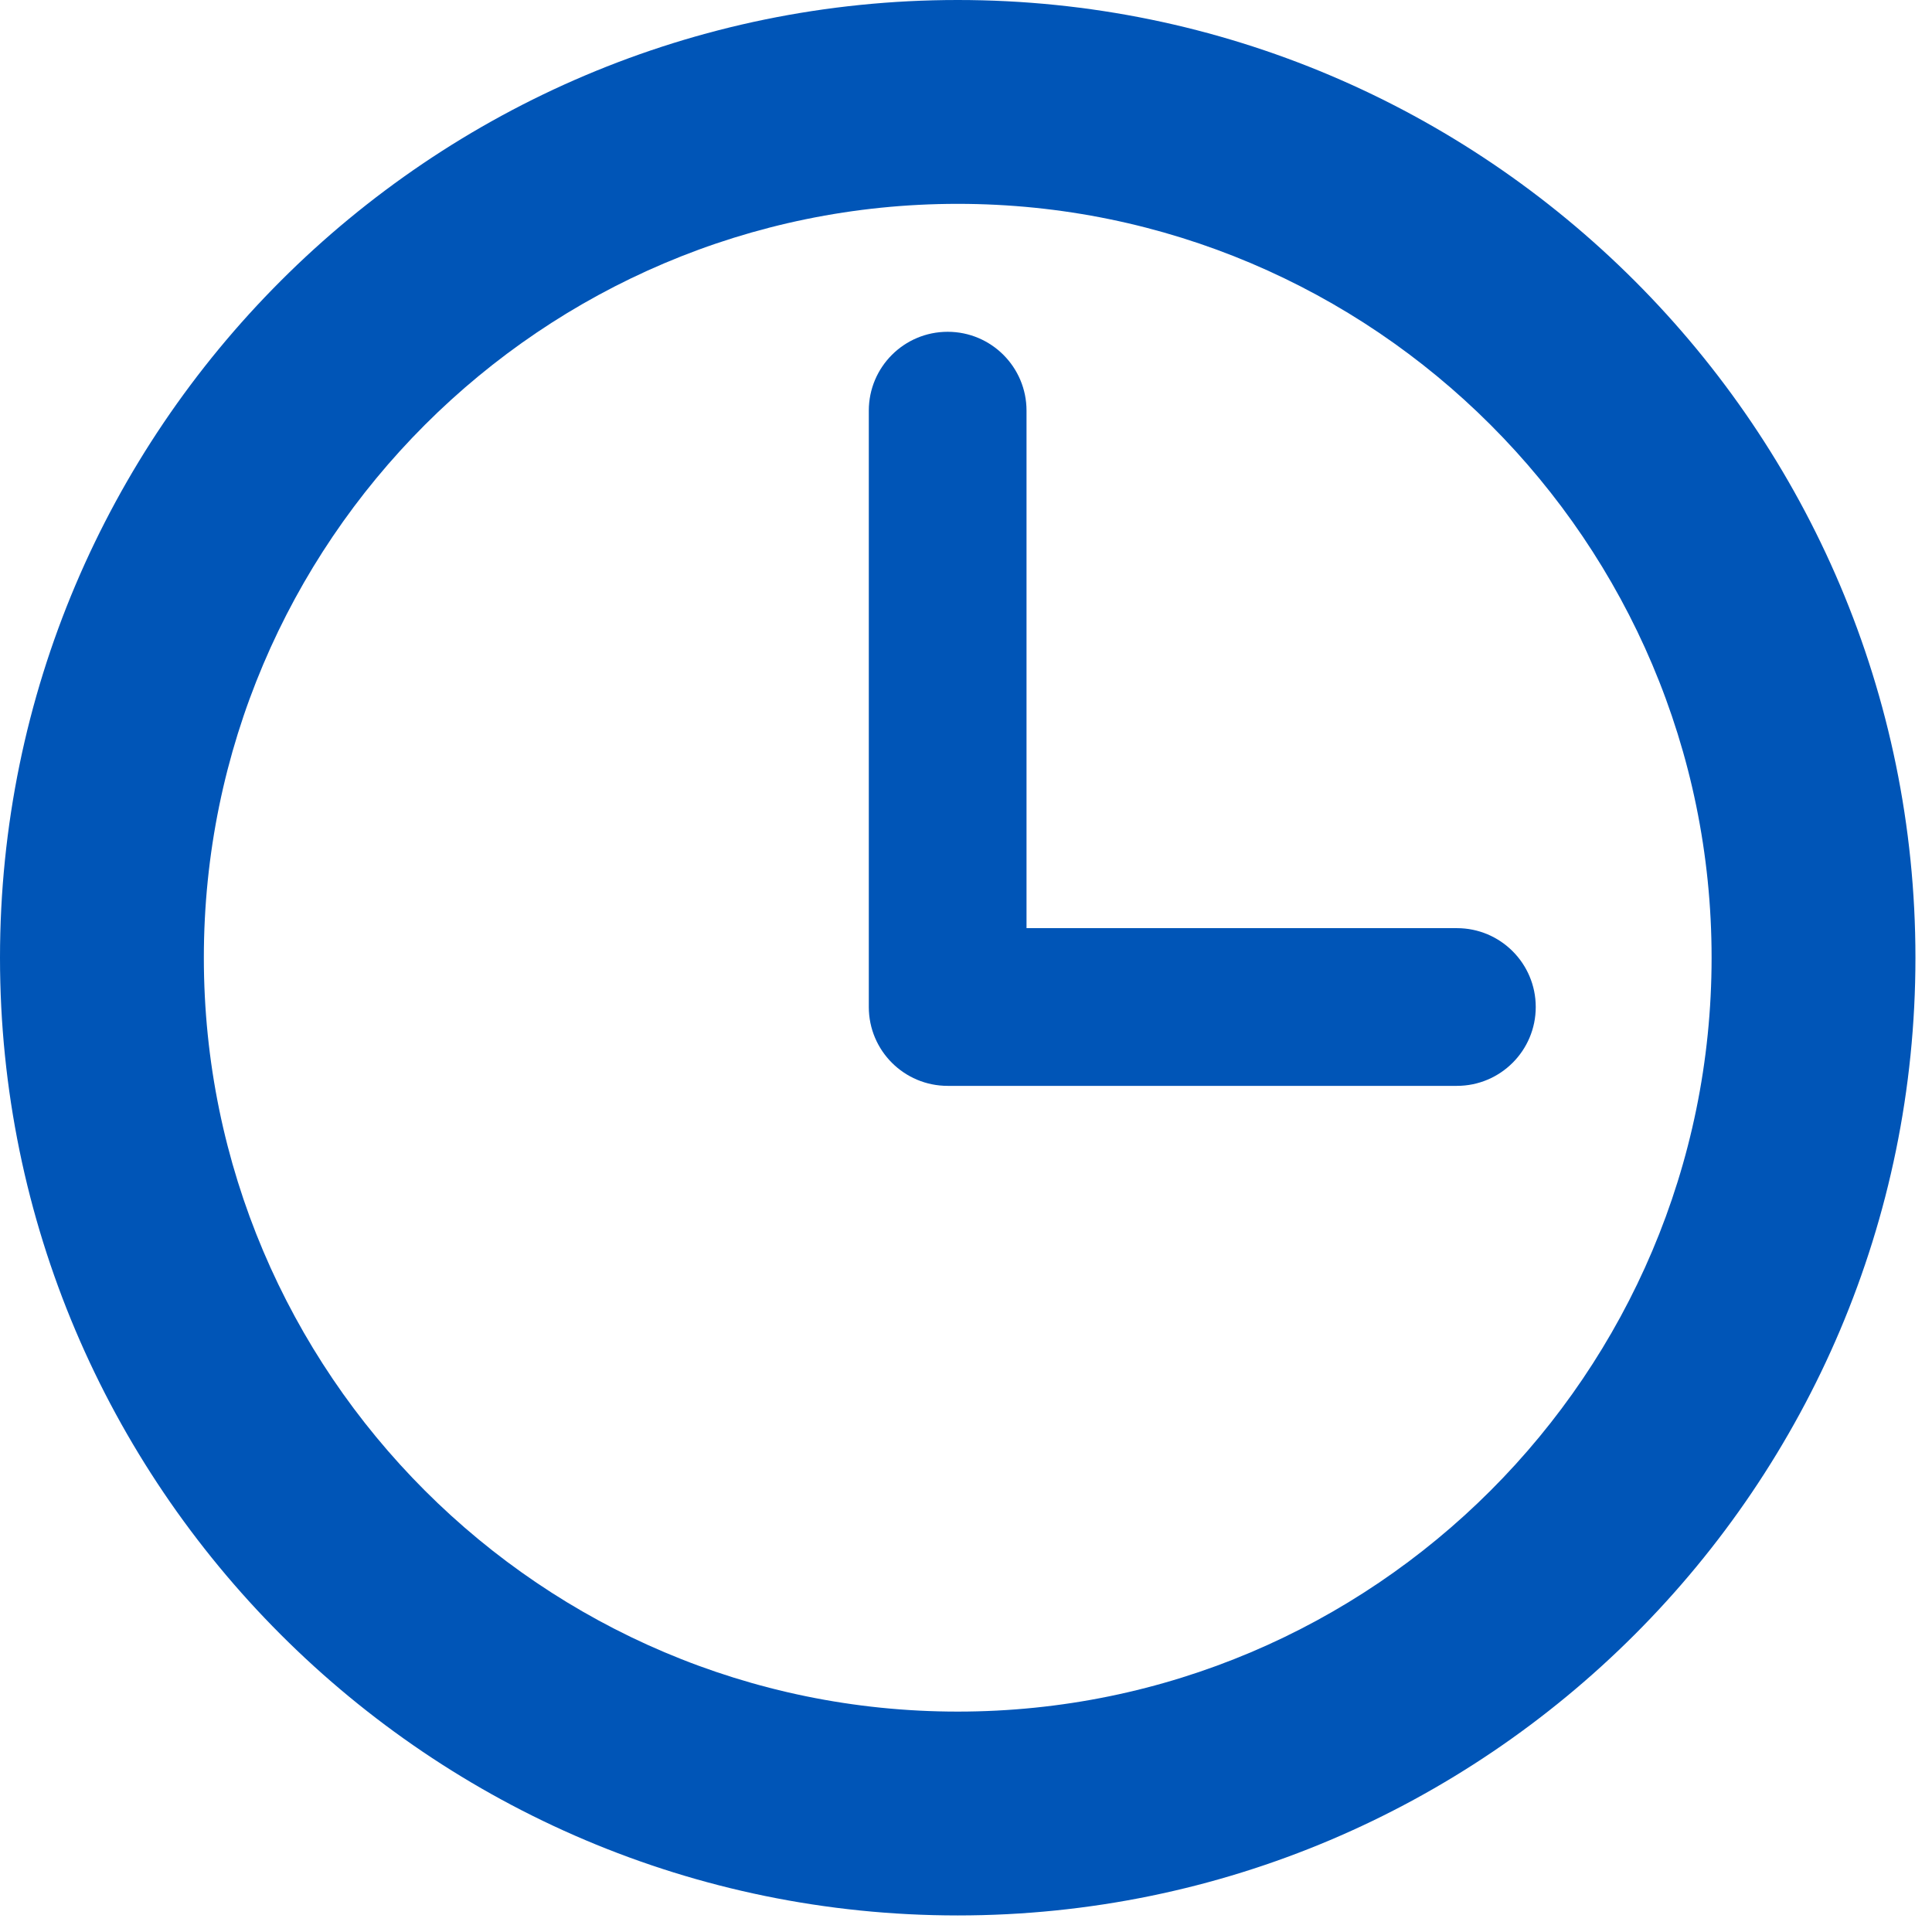 <svg xmlns="http://www.w3.org/2000/svg" viewBox="0 0 98 98" width="98" height="98">
	<style>
		tspan { white-space:pre }
		.shp0 { fill: #0055b7 } 
	</style>
	<g id="Layer">
		<g id="Layer">
			<path id="Layer" fill-rule="evenodd" class="shp0" d="M97.16 48.58C97.16 75.37 75.37 97.16 48.58 97.16C21.79 97.16 0 75.37 0 48.58C0 21.79 21.79 0 48.58 0C75.37 0 97.16 21.79 97.16 48.58ZM86.82 48.58C86.82 27.49 69.67 10.34 48.58 10.34C27.49 10.34 10.34 27.49 10.34 48.58C10.34 69.67 27.49 86.82 48.58 86.82C69.67 86.82 86.82 69.67 86.82 48.58Z" />
			<path id="Layer" class="shp0" d="M73.9 47.08L52.07 47.08L52.07 20.83C52.07 18.62 50.28 16.83 48.07 16.83C45.86 16.83 44.07 18.62 44.07 20.83L44.07 51.08C44.07 53.29 45.86 55.08 48.07 55.08L73.9 55.08C76.11 55.08 77.9 53.29 77.9 51.08C77.9 48.87 76.11 47.08 73.9 47.08Z" />
		</g>
	</g>
	<g id="Layer">
	</g>
	<g id="Layer">
	</g>
	<g id="Layer">
	</g>
	<g id="Layer">
	</g>
	<g id="Layer">
	</g>
	<g id="Layer">
	</g>
	<g id="Layer">
	</g>
	<g id="Layer">
	</g>
	<g id="Layer">
	</g>
	<g id="Layer">
	</g>
	<g id="Layer">
	</g>
	<g id="Layer">
	</g>
	<g id="Layer">
	</g>
	<g id="Layer">
	</g>
	<g id="Layer">
	</g>
</svg>